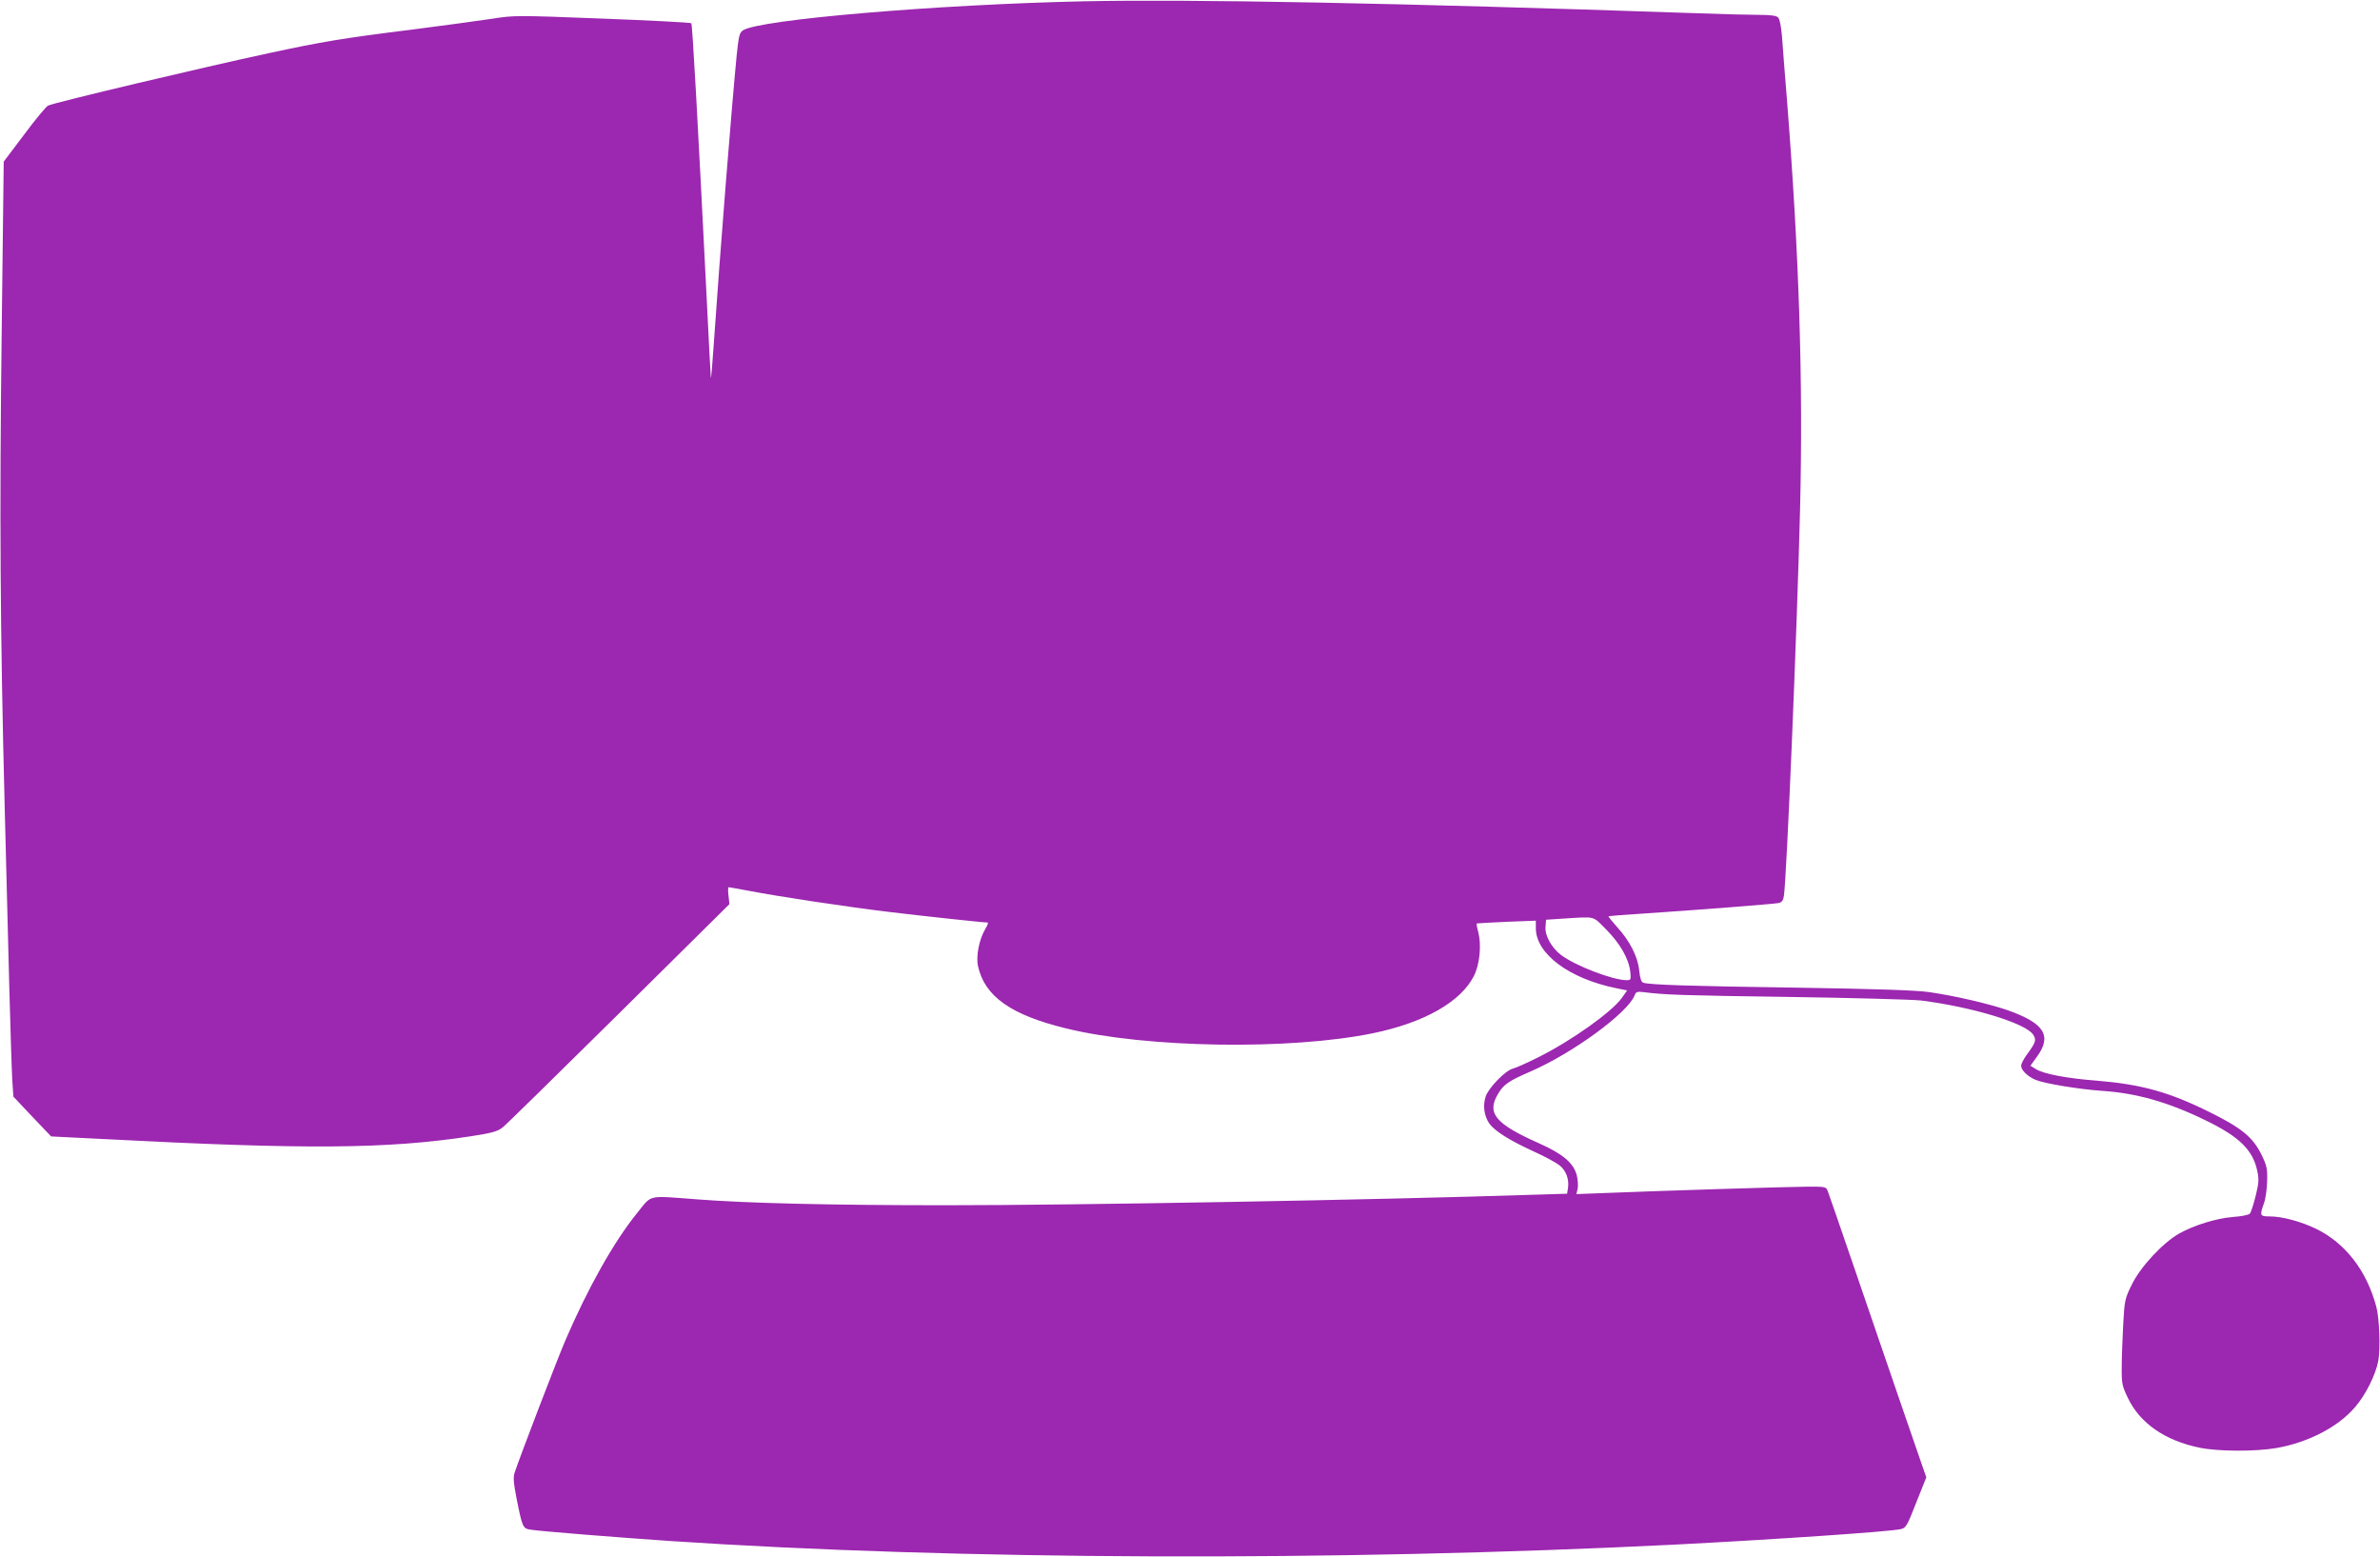 <?xml version="1.0" standalone="no"?>
<!DOCTYPE svg PUBLIC "-//W3C//DTD SVG 20010904//EN"
 "http://www.w3.org/TR/2001/REC-SVG-20010904/DTD/svg10.dtd">
<svg version="1.0" xmlns="http://www.w3.org/2000/svg"
 width="1280pt" height="837pt" viewBox="0 0 1280 837"
 preserveAspectRatio="xMidYMid meet">
<g transform="translate(0,837) scale(0.1,-0.1)"
fill="#9c27b0" stroke="none">
<path d="M5830 8363 c-789 -17 -1745 -98 -1834 -156 -19 -13 -23 -29 -34 -134
-27 -278 -87 -1027 -124 -1563 -7 -102 -13 -178 -15 -170 -1 8 -12 206 -23
440 -47 935 -76 1459 -82 1465 -3 4 -219 15 -478 25 -463 18 -475 18 -595 -1
-67 -10 -263 -37 -436 -59 -362 -45 -476 -64 -759 -125 -350 -75 -1153 -265
-1192 -283 -9 -4 -67 -73 -127 -154 l-111 -147 -11 -923 c-12 -973 -8 -1592
16 -2538 8 -316 19 -757 25 -980 6 -223 13 -446 16 -496 l6 -90 101 -107 102
-107 280 -14 c1094 -57 1525 -54 1978 15 116 18 143 26 171 48 19 15 300 291
626 613 l593 587 -5 45 c-3 25 -3 46 1 46 3 0 51 -9 106 -19 154 -30 537 -88
765 -115 173 -21 498 -56 522 -56 4 0 -1 -15 -12 -33 -34 -57 -52 -148 -40
-202 36 -162 177 -262 473 -334 430 -106 1205 -118 1652 -26 275 57 471 168
542 308 31 62 41 163 24 233 -7 25 -11 48 -9 49 2 1 74 5 161 9 l157 6 0 -41
c0 -137 180 -271 432 -322 l59 -12 -29 -41 c-55 -76 -270 -229 -448 -318 -60
-30 -122 -58 -139 -62 -39 -10 -130 -103 -145 -150 -16 -47 -8 -105 20 -145
30 -41 108 -90 239 -150 58 -26 120 -60 138 -74 35 -28 53 -74 46 -122 l-5
-31 -196 -6 c-828 -27 -2429 -56 -3147 -56 -620 0 -1072 11 -1340 32 -266 20
-237 27 -317 -72 -126 -155 -266 -404 -388 -688 -47 -110 -245 -627 -272 -709
-9 -25 -6 -56 11 -144 30 -149 33 -157 73 -163 44 -8 470 -42 748 -61 1547
-103 3569 -111 5400 -20 526 27 1170 70 1224 84 26 6 34 19 82 143 l54 135
-31 89 c-32 92 -163 472 -369 1074 -65 190 -123 357 -129 373 -10 27 -11 27
-106 27 -90 0 -822 -23 -1113 -35 l-134 -5 7 29 c3 16 1 49 -5 73 -18 66 -76
115 -205 172 -231 103 -280 160 -220 262 31 53 56 71 176 123 228 99 523 315
560 409 7 19 14 22 46 18 117 -15 213 -18 783 -26 344 -5 663 -14 710 -19 278
-35 564 -122 605 -184 18 -29 15 -40 -37 -111 -15 -21 -28 -46 -28 -56 0 -24
35 -58 78 -76 49 -20 231 -50 357 -59 186 -12 358 -61 560 -160 179 -87 252
-159 275 -271 10 -46 8 -66 -9 -135 -11 -45 -25 -87 -31 -94 -5 -7 -46 -15
-90 -18 -90 -7 -209 -44 -290 -89 -88 -50 -208 -179 -254 -273 -38 -77 -40
-85 -47 -215 -4 -74 -8 -178 -8 -230 -1 -88 2 -101 33 -166 65 -136 200 -230
388 -268 99 -20 298 -21 413 -1 170 30 332 114 423 222 55 64 110 174 123 248
12 66 6 226 -11 290 -52 194 -167 342 -323 418 -83 40 -183 67 -250 67 -53 0
-55 4 -31 71 9 24 16 78 17 119 2 67 -2 84 -31 143 -46 93 -107 143 -277 227
-219 109 -368 150 -610 170 -158 12 -283 36 -324 61 l-31 19 36 50 c81 112 38
179 -157 248 -100 35 -285 78 -424 98 -71 10 -277 17 -715 24 -571 8 -781 15
-821 26 -12 3 -18 22 -23 65 -7 75 -51 161 -120 236 -27 30 -47 55 -45 57 2 1
85 8 184 14 300 20 709 52 732 57 16 4 24 15 27 38 15 93 71 1432 87 2077 17
692 -5 1376 -71 2210 -11 135 -23 285 -26 333 -5 55 -12 94 -21 103 -10 10
-40 14 -101 14 -48 0 -215 4 -372 10 -1573 54 -2687 75 -3260 63z m2809 -4991
c74 -75 121 -156 129 -227 4 -42 3 -45 -19 -45 -75 0 -278 78 -354 136 -51 39
-87 104 -83 151 l3 38 90 6 c181 11 158 17 234 -59z"/>
</g>
</svg>
